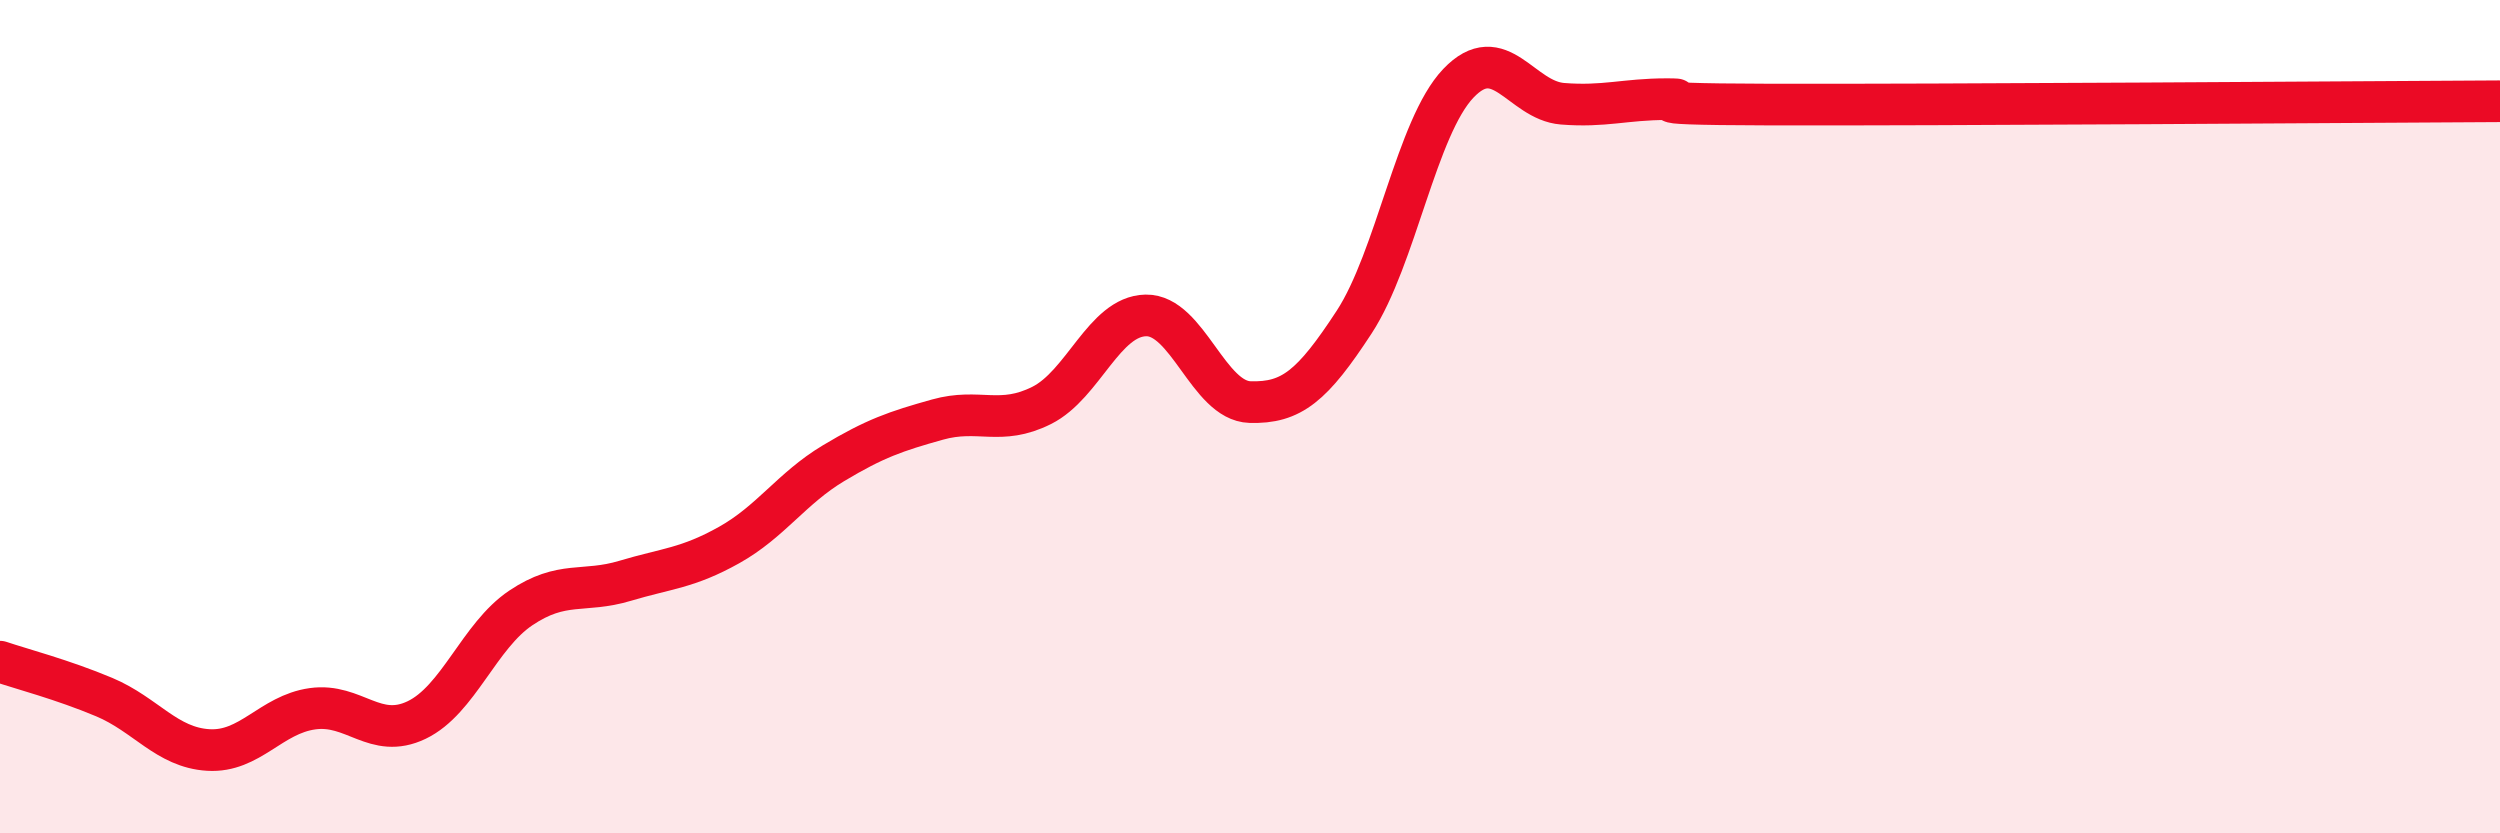 
    <svg width="60" height="20" viewBox="0 0 60 20" xmlns="http://www.w3.org/2000/svg">
      <path
        d="M 0,15.88 C 0.5,16.05 1.5,16.31 2.5,16.73 C 3.5,17.15 4,17.94 5,18 C 6,18.06 6.5,17.15 7.5,17.01 C 8.5,16.87 9,17.76 10,17.28 C 11,16.8 11.5,15.26 12.5,14.59 C 13.5,13.92 14,14.24 15,13.94 C 16,13.64 16.5,13.64 17.5,13.08 C 18.5,12.52 19,11.72 20,11.12 C 21,10.52 21.5,10.35 22.5,10.07 C 23.5,9.79 24,10.23 25,9.73 C 26,9.23 26.5,7.59 27.5,7.57 C 28.5,7.55 29,9.62 30,9.65 C 31,9.68 31.5,9.26 32.5,7.73 C 33.5,6.2 34,3.05 35,2 C 36,0.95 36.5,2.41 37.5,2.49 C 38.5,2.57 39,2.38 40,2.38 C 41,2.38 38.5,2.5 42.5,2.51 C 46.5,2.52 56.5,2.45 60,2.43L60 20L0 20Z"
        fill="#EB0A25"
        opacity="0.1"
        stroke-linecap="round"
        stroke-linejoin="round"
      />
      <path
        d="M 0,15.88 C 0.5,16.05 1.5,16.31 2.5,16.73 C 3.5,17.15 4,17.94 5,18 C 6,18.06 6.5,17.15 7.5,17.01 C 8.5,16.87 9,17.76 10,17.28 C 11,16.8 11.5,15.26 12.5,14.59 C 13.5,13.92 14,14.24 15,13.94 C 16,13.64 16.5,13.64 17.5,13.08 C 18.5,12.52 19,11.72 20,11.12 C 21,10.52 21.5,10.35 22.5,10.07 C 23.5,9.79 24,10.23 25,9.73 C 26,9.23 26.5,7.59 27.5,7.57 C 28.5,7.55 29,9.62 30,9.65 C 31,9.68 31.5,9.26 32.5,7.73 C 33.5,6.2 34,3.05 35,2 C 36,0.95 36.5,2.41 37.5,2.49 C 38.5,2.57 39,2.38 40,2.38 C 41,2.38 38.5,2.5 42.5,2.51 C 46.5,2.52 56.5,2.45 60,2.43"
        stroke="#EB0A25"
        stroke-width="1"
        fill="none"
        stroke-linecap="round"
        stroke-linejoin="round"
      />
    </svg>
  